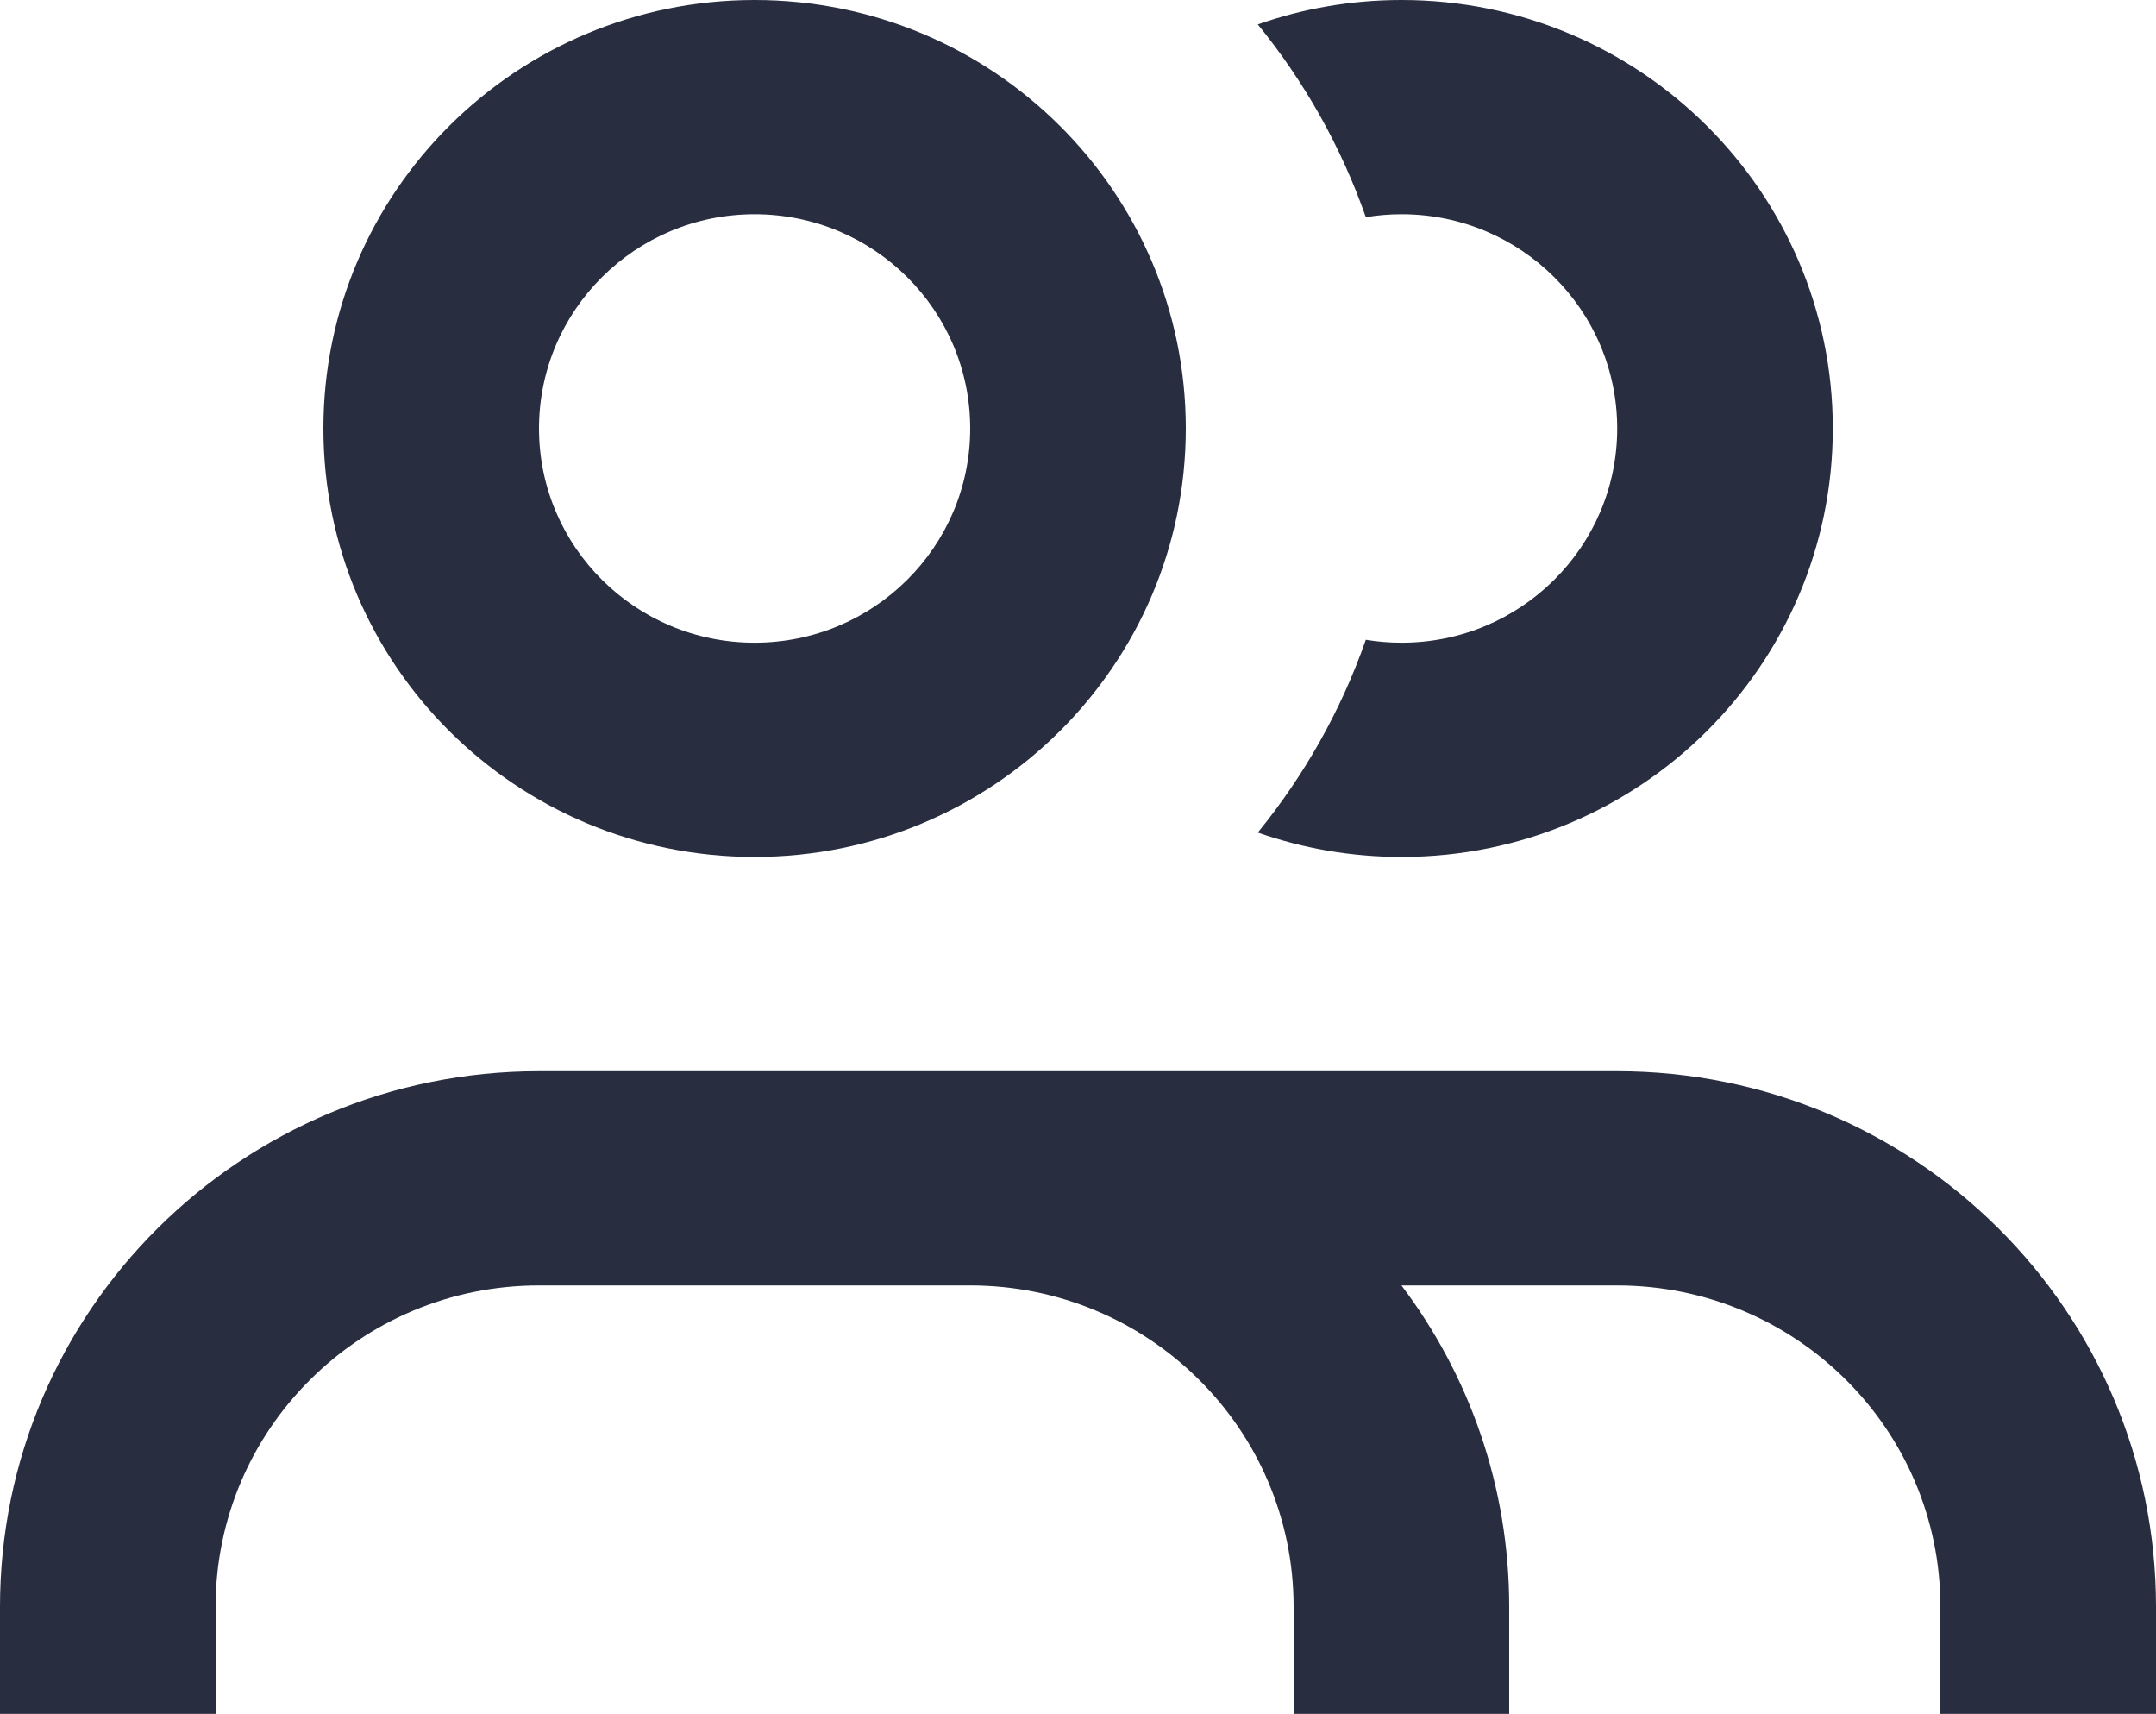 <?xml version="1.0" encoding="utf-8"?>
<svg xmlns="http://www.w3.org/2000/svg" width="229" height="182" viewBox="0 0 229 182" fill="none">
<path d="M34.35 45.5C34.35 20.371 54.855 0 80.15 0C105.445 0 125.95 20.371 125.95 45.5C125.95 70.629 105.445 91 80.15 91C54.855 91 34.35 70.629 34.35 45.5ZM80.15 22.75C67.503 22.75 57.25 32.935 57.25 45.5C57.25 58.065 67.503 68.25 80.15 68.25C92.797 68.25 103.05 58.065 103.05 45.5C103.05 32.935 92.797 22.75 80.15 22.75Z" fill="#282D40"/>
<path d="M22.9 170.625C22.9 151.778 38.279 136.5 57.25 136.5H103.05C122.021 136.5 137.4 151.778 137.4 170.625V182H160.3V170.625C160.3 157.821 156.041 146.006 148.854 136.5H171.75C190.721 136.5 206.1 151.778 206.1 170.625V182H229V170.625C229 139.214 203.368 113.75 171.75 113.75H57.25C25.632 113.75 0 139.214 0 170.625V182H22.9V170.625Z" fill="#282D40"/>
<path d="M133.598 88.409C138.531 82.354 142.443 75.445 145.072 67.938C146.307 68.143 147.577 68.25 148.871 68.25C161.518 68.25 171.771 58.065 171.771 45.5C171.771 32.935 161.518 22.75 148.871 22.75C147.577 22.75 146.307 22.857 145.072 23.062C142.443 15.555 138.531 8.646 133.598 2.591C138.375 0.913 143.516 0 148.871 0C174.166 0 194.671 20.371 194.671 45.5C194.671 70.629 174.166 91 148.871 91C143.516 91 138.375 90.087 133.598 88.409Z" fill="#282D40"/>
</svg>